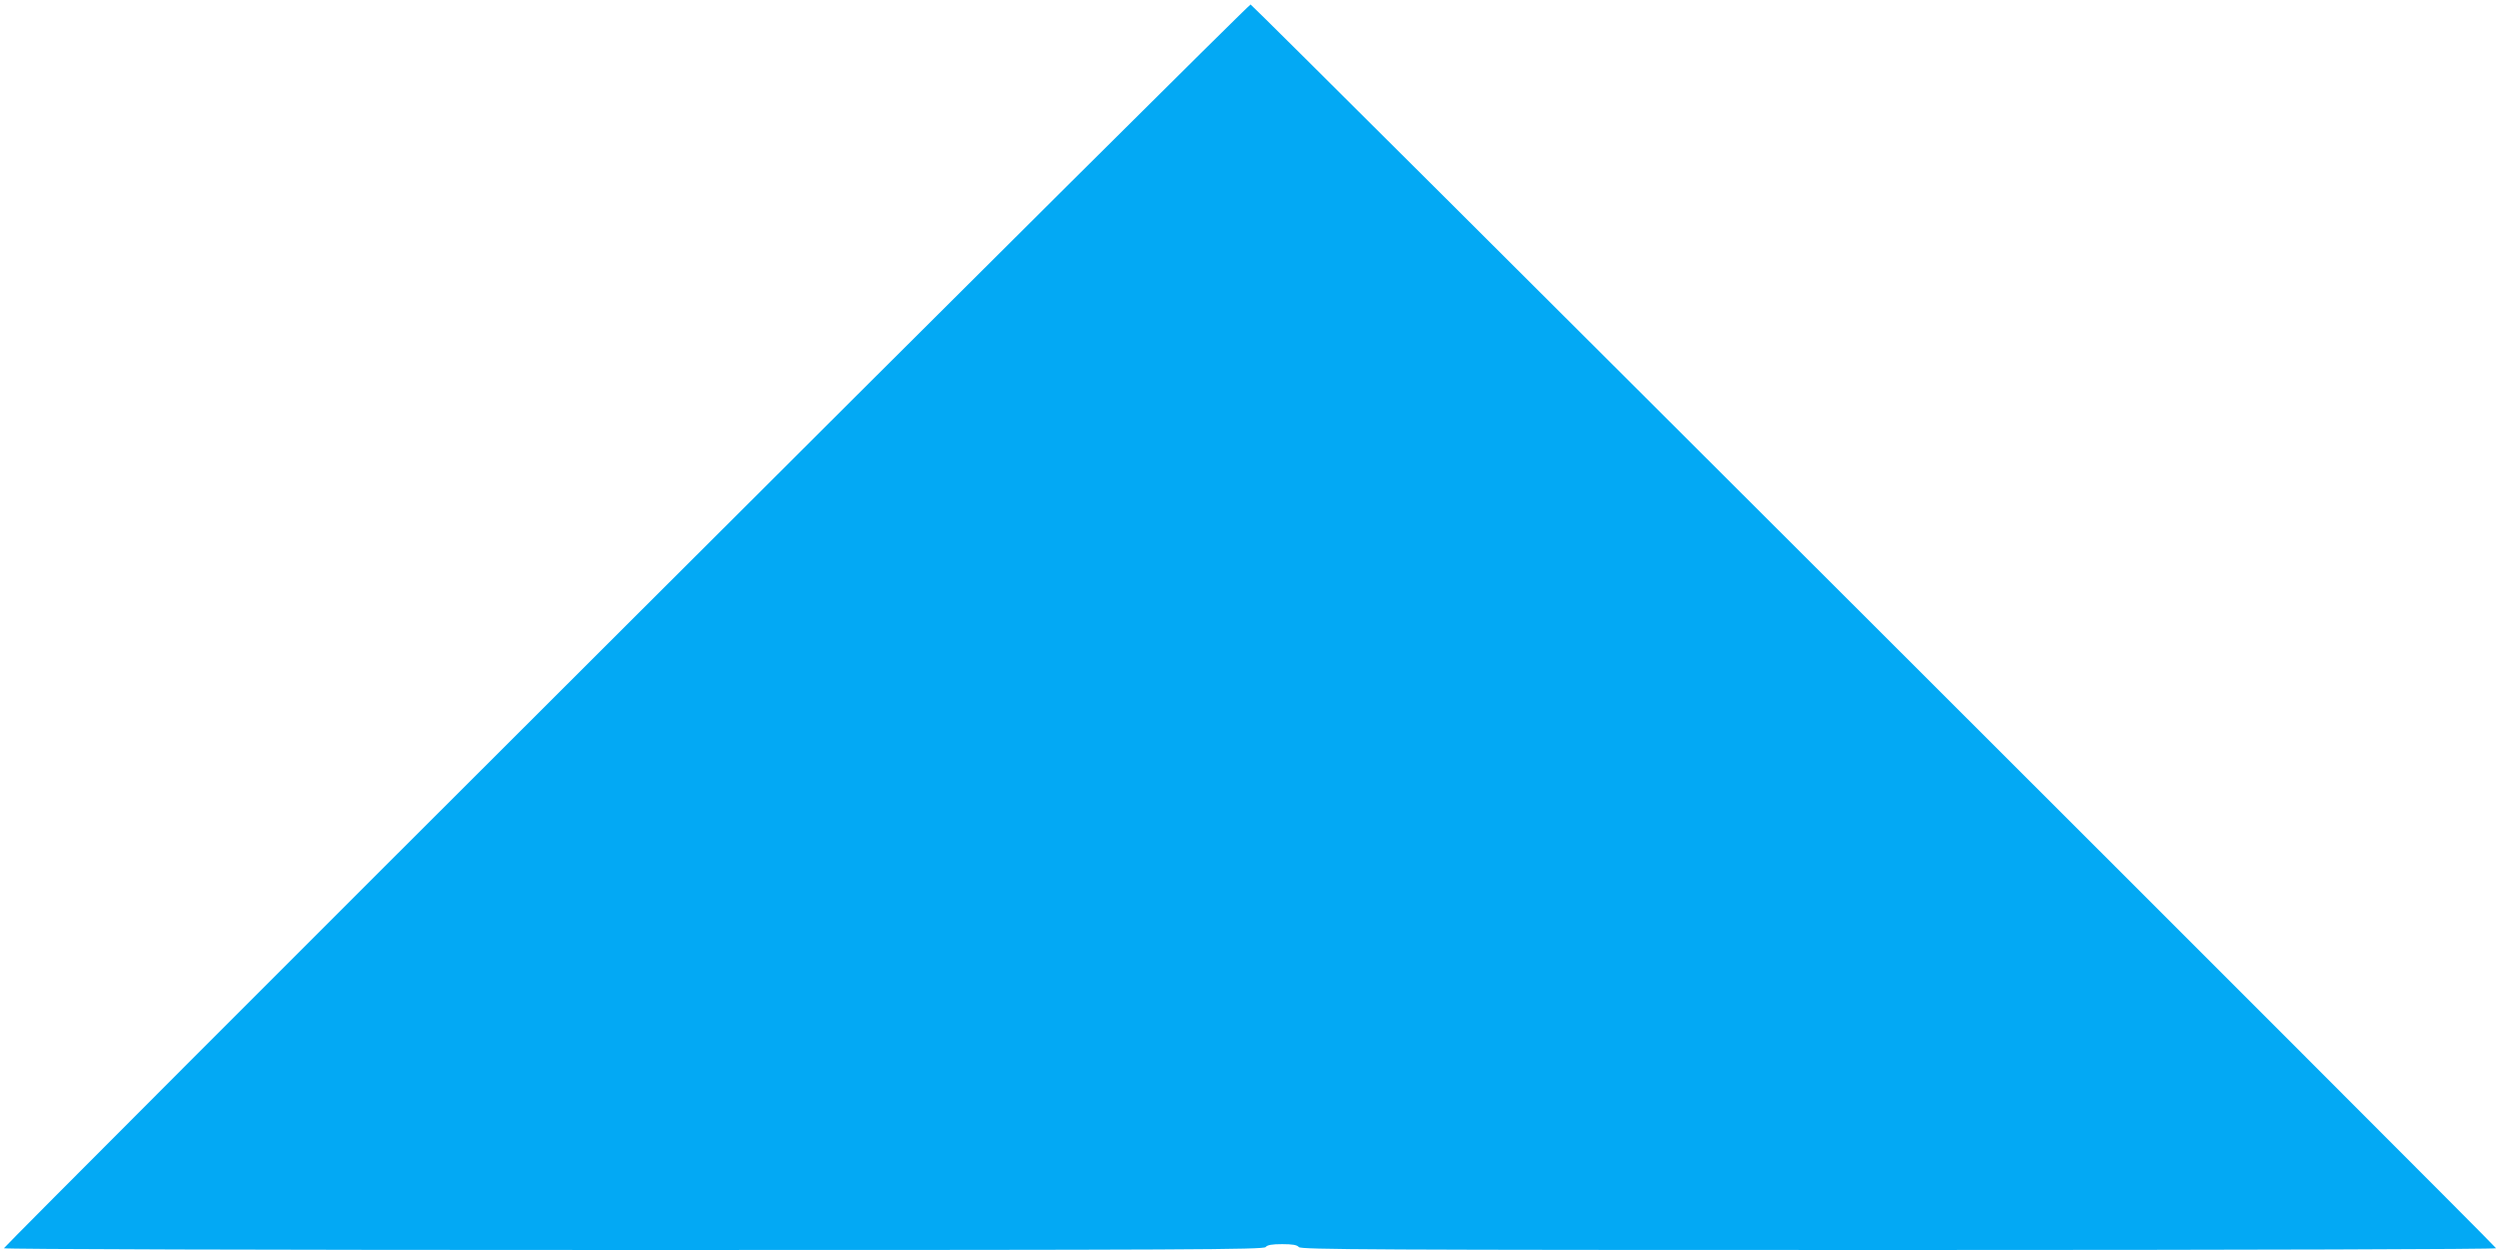 <?xml version="1.0" standalone="no"?>
<!DOCTYPE svg PUBLIC "-//W3C//DTD SVG 20010904//EN"
 "http://www.w3.org/TR/2001/REC-SVG-20010904/DTD/svg10.dtd">
<svg version="1.0" xmlns="http://www.w3.org/2000/svg"
 width="1280pt" height="640pt" viewBox="0 0 1280 640"
 preserveAspectRatio="xMidYMid meet">
<g transform="translate(0,640) scale(0.1,-0.1)"
fill="#03a9f4" stroke="none">
<path d="M3207 3199 c-1753 -1749 -3187 -3185 -3187 -3190 0 -5 1282 -9 3224
-9 2853 0 3225 2 3236 15 9 11 33 15 85 15 52 0 76 -4 85 -15 11 -13 365 -15
3071 -15 1844 0 3059 4 3059 9 0 10 -6363 6364 -6377 6368 -5 2 -1443 -1428
-3196 -3178z"/>
</g>
</svg>
